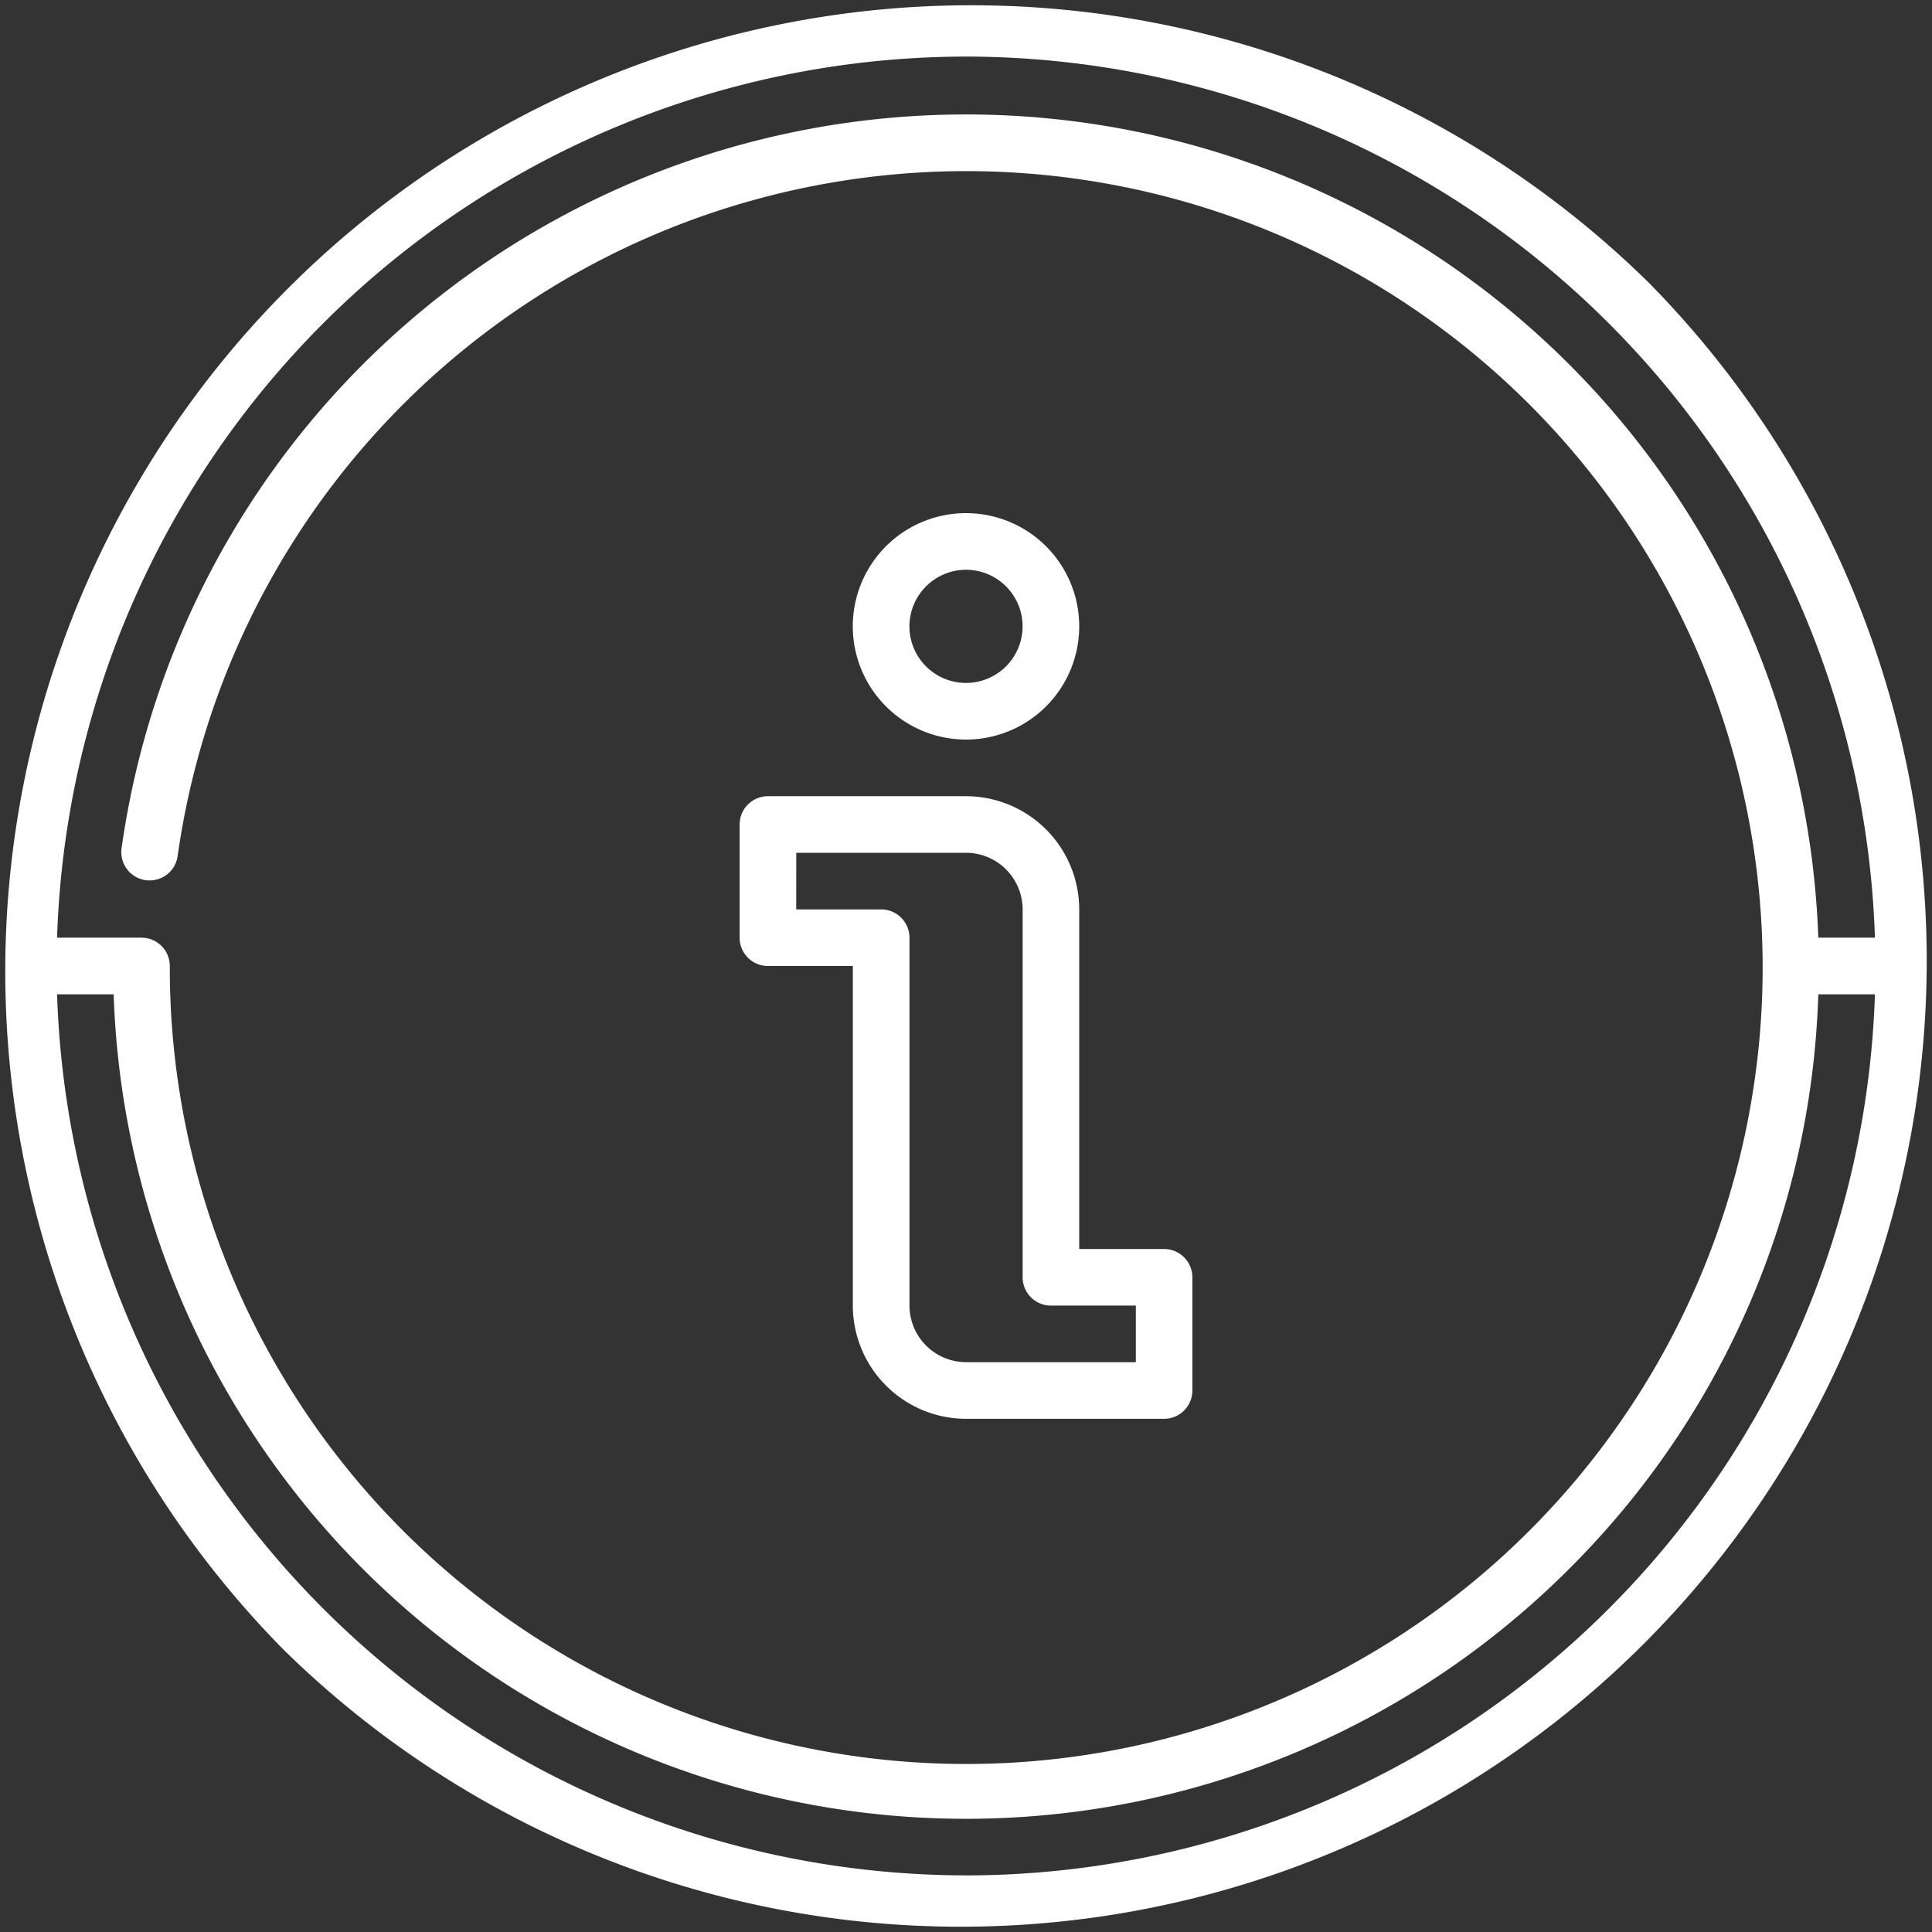 <svg xmlns="http://www.w3.org/2000/svg" xmlns:xlink="http://www.w3.org/1999/xlink" width="35" height="35" viewBox="0 0 35 35"><rect x="0" y="0" width="35" height="35" fill="#333333" stroke="none"/><defs><clipPath id="a"><rect width="35" height="35" transform="translate(268 884)" fill="#fff"/></clipPath></defs><g transform="translate(-268 -884)" clip-path="url(#a)"><g transform="translate(268 884)"><path d="M29.874,5.126A17.5,17.5,0,0,0,5.126,29.874,17.5,17.5,0,0,0,29.874,5.126ZM17.5,1.025A16.494,16.494,0,0,1,33.966,16.987H32.94A15.449,15.449,0,0,0,2.2,15.384a.513.513,0,0,0,1.016.139A14.428,14.428,0,1,1,3.076,17.5a.513.513,0,0,0-.513-.513H1.034A16.494,16.494,0,0,1,17.5,1.025Zm0,32.949A16.494,16.494,0,0,1,1.034,18.013H2.059A15.449,15.449,0,0,0,28.424,28.424,15.339,15.339,0,0,0,32.94,18.013h1.026A16.494,16.494,0,0,1,17.5,33.975Z" transform="translate(0)" fill="#fff"/><path d="M35.156,24.023a2.051,2.051,0,1,0-2.051-2.051A2.053,2.053,0,0,0,35.156,24.023Zm0-3.076a1.025,1.025,0,1,1-1.025,1.025A1.027,1.027,0,0,1,35.156,20.947Z" transform="translate(-17.656 -10.625)" fill="#fff"/><path d="M29.224,33.984h1.538v6.152a2.053,2.053,0,0,0,2.051,2.051H36.4a.513.513,0,0,0,.513-.513V39.624a.513.513,0,0,0-.513-.513H34.863V32.959a2.053,2.053,0,0,0-2.051-2.051H29.224a.513.513,0,0,0-.513.513v2.051A.513.513,0,0,0,29.224,33.984Zm.513-2.051h3.076a1.027,1.027,0,0,1,1.025,1.025v6.665a.513.513,0,0,0,.513.513h1.538v1.025H32.813a1.027,1.027,0,0,1-1.025-1.025V33.472a.513.513,0,0,0-.513-.513H29.736Z" transform="translate(-15.312 -16.484)" fill="#fff"/></g></g></svg>